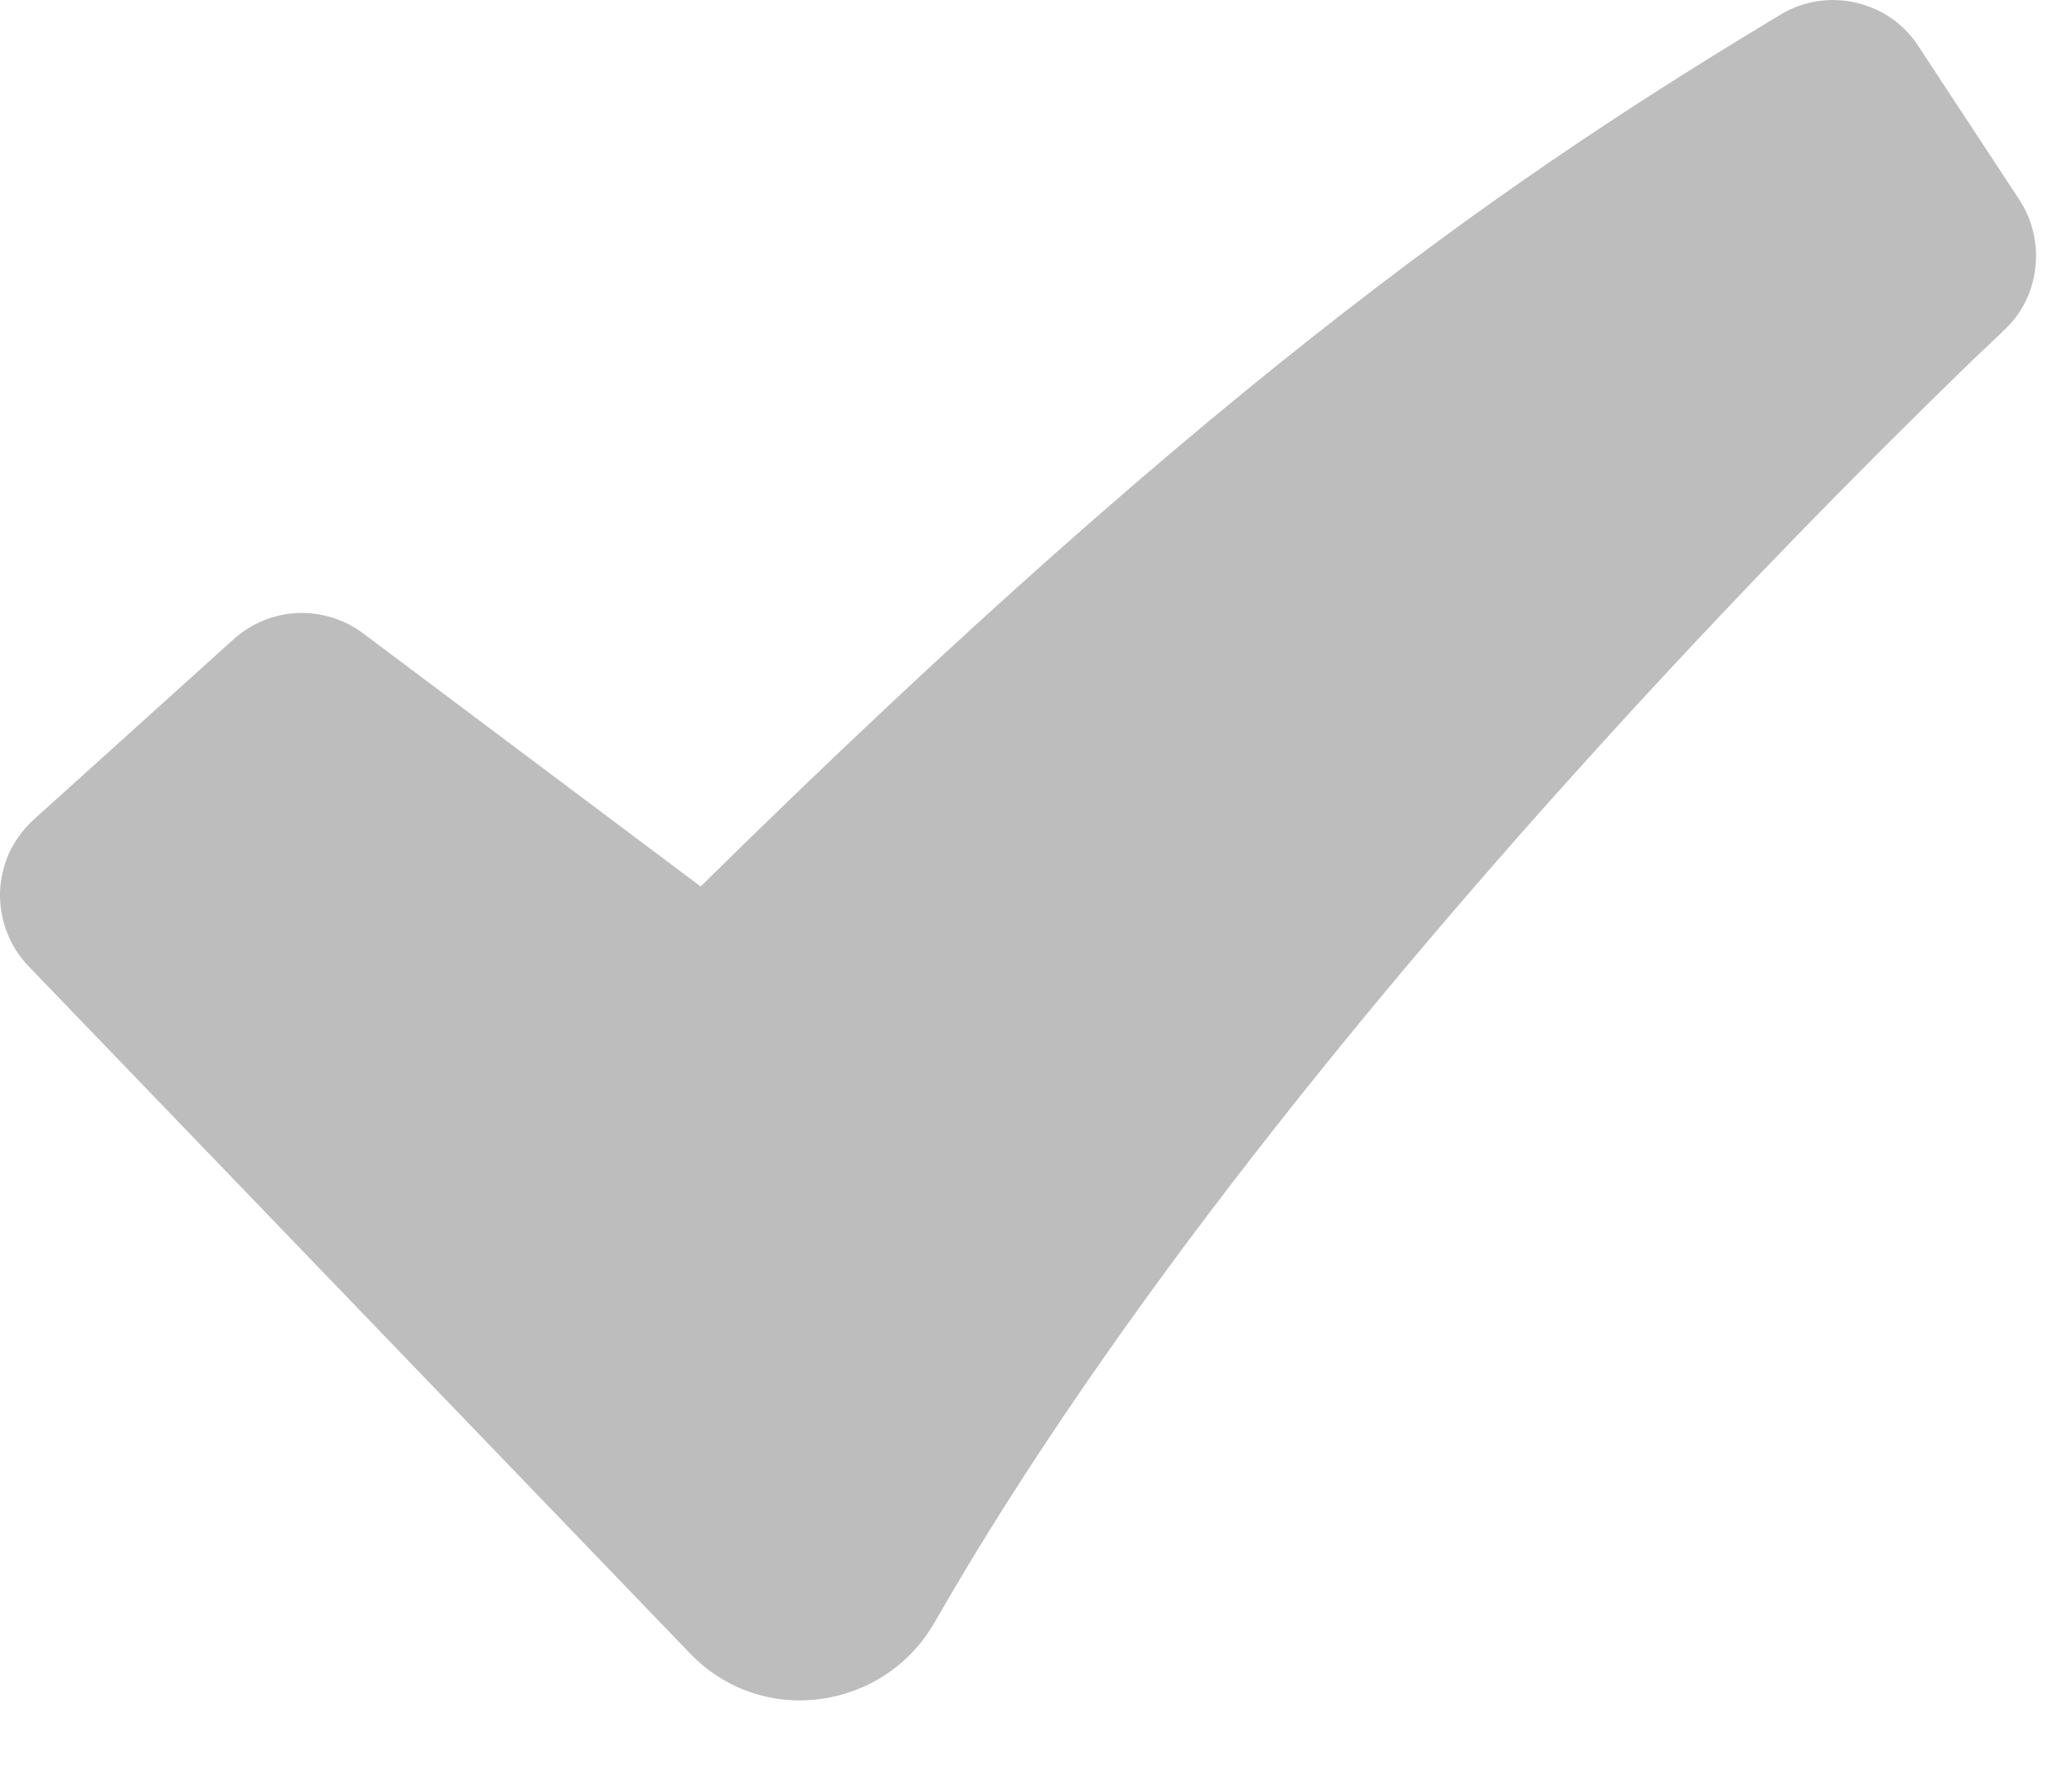 <?xml version="1.0" encoding="utf-8"?>
<svg xmlns="http://www.w3.org/2000/svg" fill="none" height="100%" overflow="visible" preserveAspectRatio="none" style="display: block;" viewBox="0 0 7 6" width="100%">
<path clip-rule="evenodd" d="M6.016 0.049C6.092 0.003 6.183 -0.011 6.27 0.009C6.357 0.029 6.433 0.081 6.481 0.156L6.823 0.676C6.867 0.744 6.886 0.826 6.876 0.906C6.867 0.987 6.829 1.062 6.769 1.117L6.768 1.118L6.763 1.123L6.744 1.141L6.666 1.215C6.237 1.631 5.821 2.061 5.419 2.503C4.662 3.335 3.762 4.425 3.157 5.482C2.988 5.777 2.576 5.841 2.331 5.586L0.096 3.264C0.064 3.231 0.039 3.191 0.023 3.148C0.006 3.105 -0.001 3.059 0 3.013C0.002 2.967 0.013 2.921 0.032 2.879C0.052 2.838 0.08 2.8 0.114 2.769L0.789 2.16C0.849 2.106 0.925 2.075 1.005 2.071C1.084 2.068 1.163 2.092 1.227 2.14L2.367 2.995C4.149 1.239 5.159 0.565 6.016 0.049Z" fill="#BDBDBD" fill-rule="evenodd" id="Vector"/>
</svg>